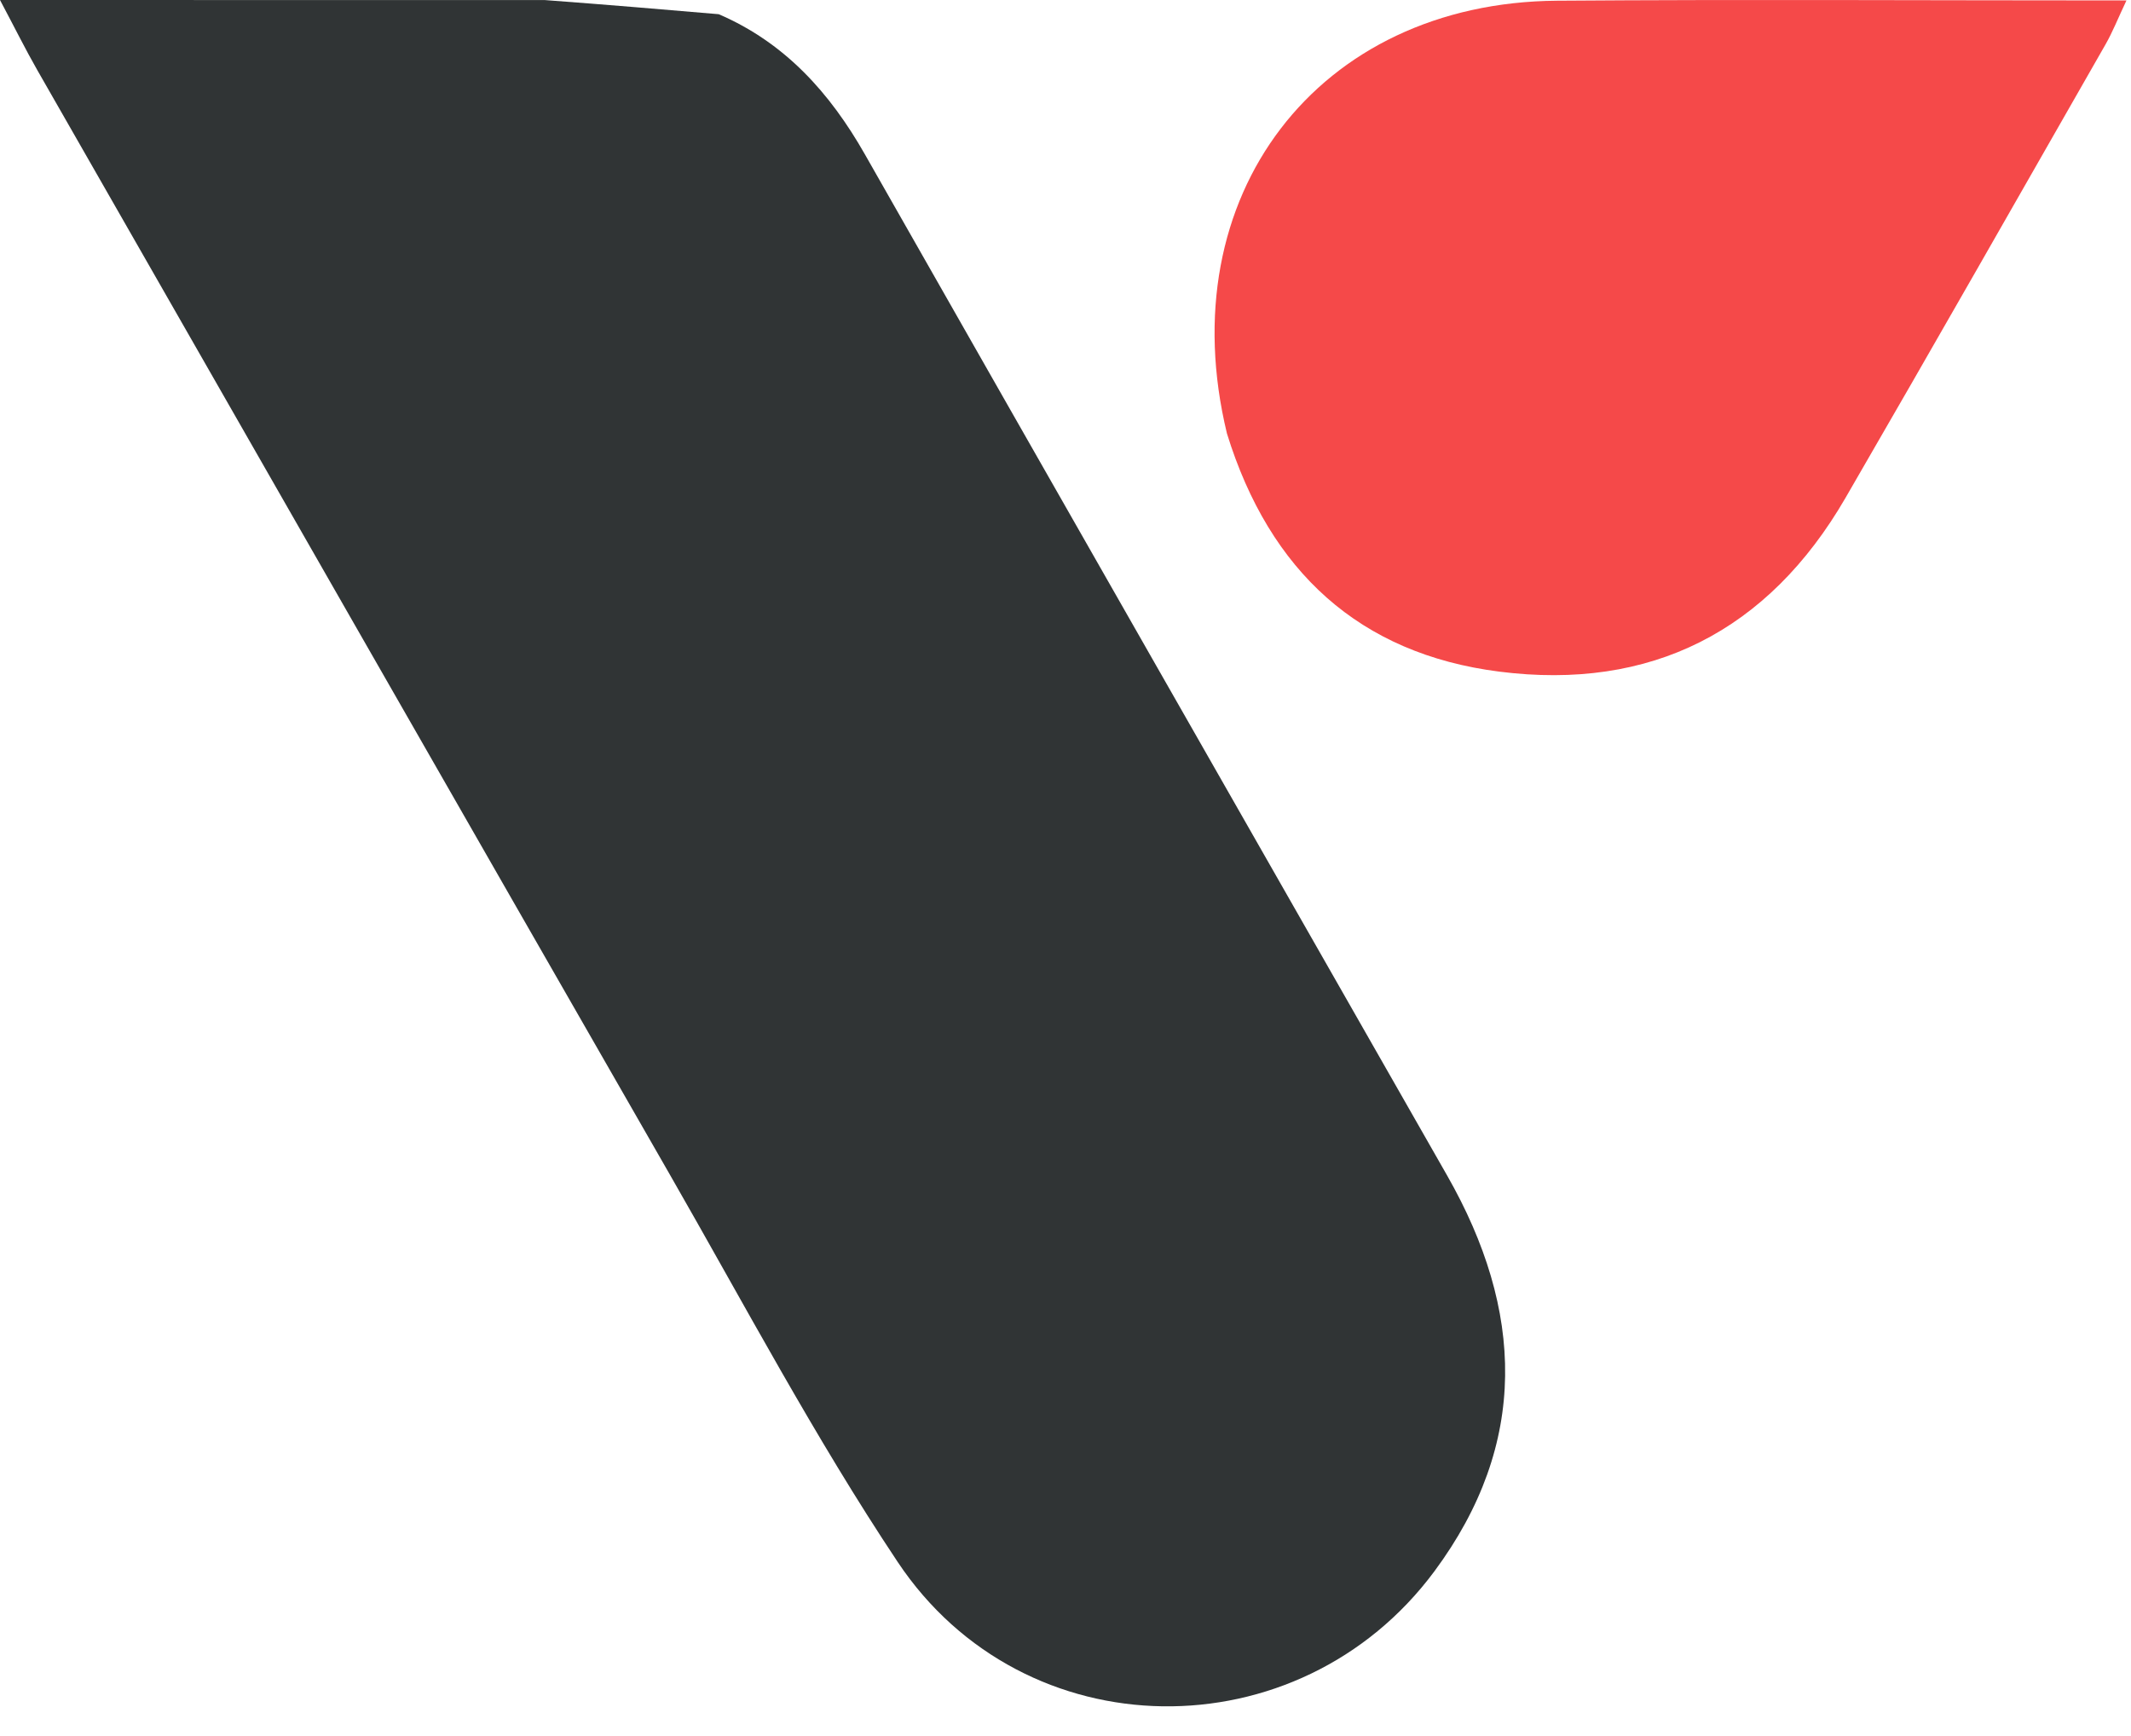 <svg width="54" height="44" viewBox="0 0 54 44" fill="none" xmlns="http://www.w3.org/2000/svg">
<path d="M18.213 0.36C19.889 1.082 21.028 2.349 21.915 3.909C26.825 12.542 31.75 21.167 36.671 29.794C38.617 33.205 38.749 36.585 36.35 39.822C32.913 44.46 25.949 44.395 22.746 39.586C20.642 36.428 18.859 33.054 16.967 29.758C11.617 20.438 6.284 11.108 0.947 1.78C0.644 1.25 0.373 0.702 0 0C4.63 0 9.113 -1.24748e-07 13.81 0.002C15.421 0.122 16.817 0.241 18.213 0.36Z" fill="#303435"/>
<path d="M31.091 10.987C29.634 4.962 33.394 0.063 39.456 0.018C44.191 -0.017 48.927 0.011 53.885 0.011C53.667 0.473 53.536 0.807 53.36 1.116C51.166 4.954 48.98 8.796 46.764 12.621C44.807 15.998 41.831 17.513 37.987 17.022C34.455 16.571 32.173 14.487 31.091 10.987Z" fill="#F54949"/>
</svg>
